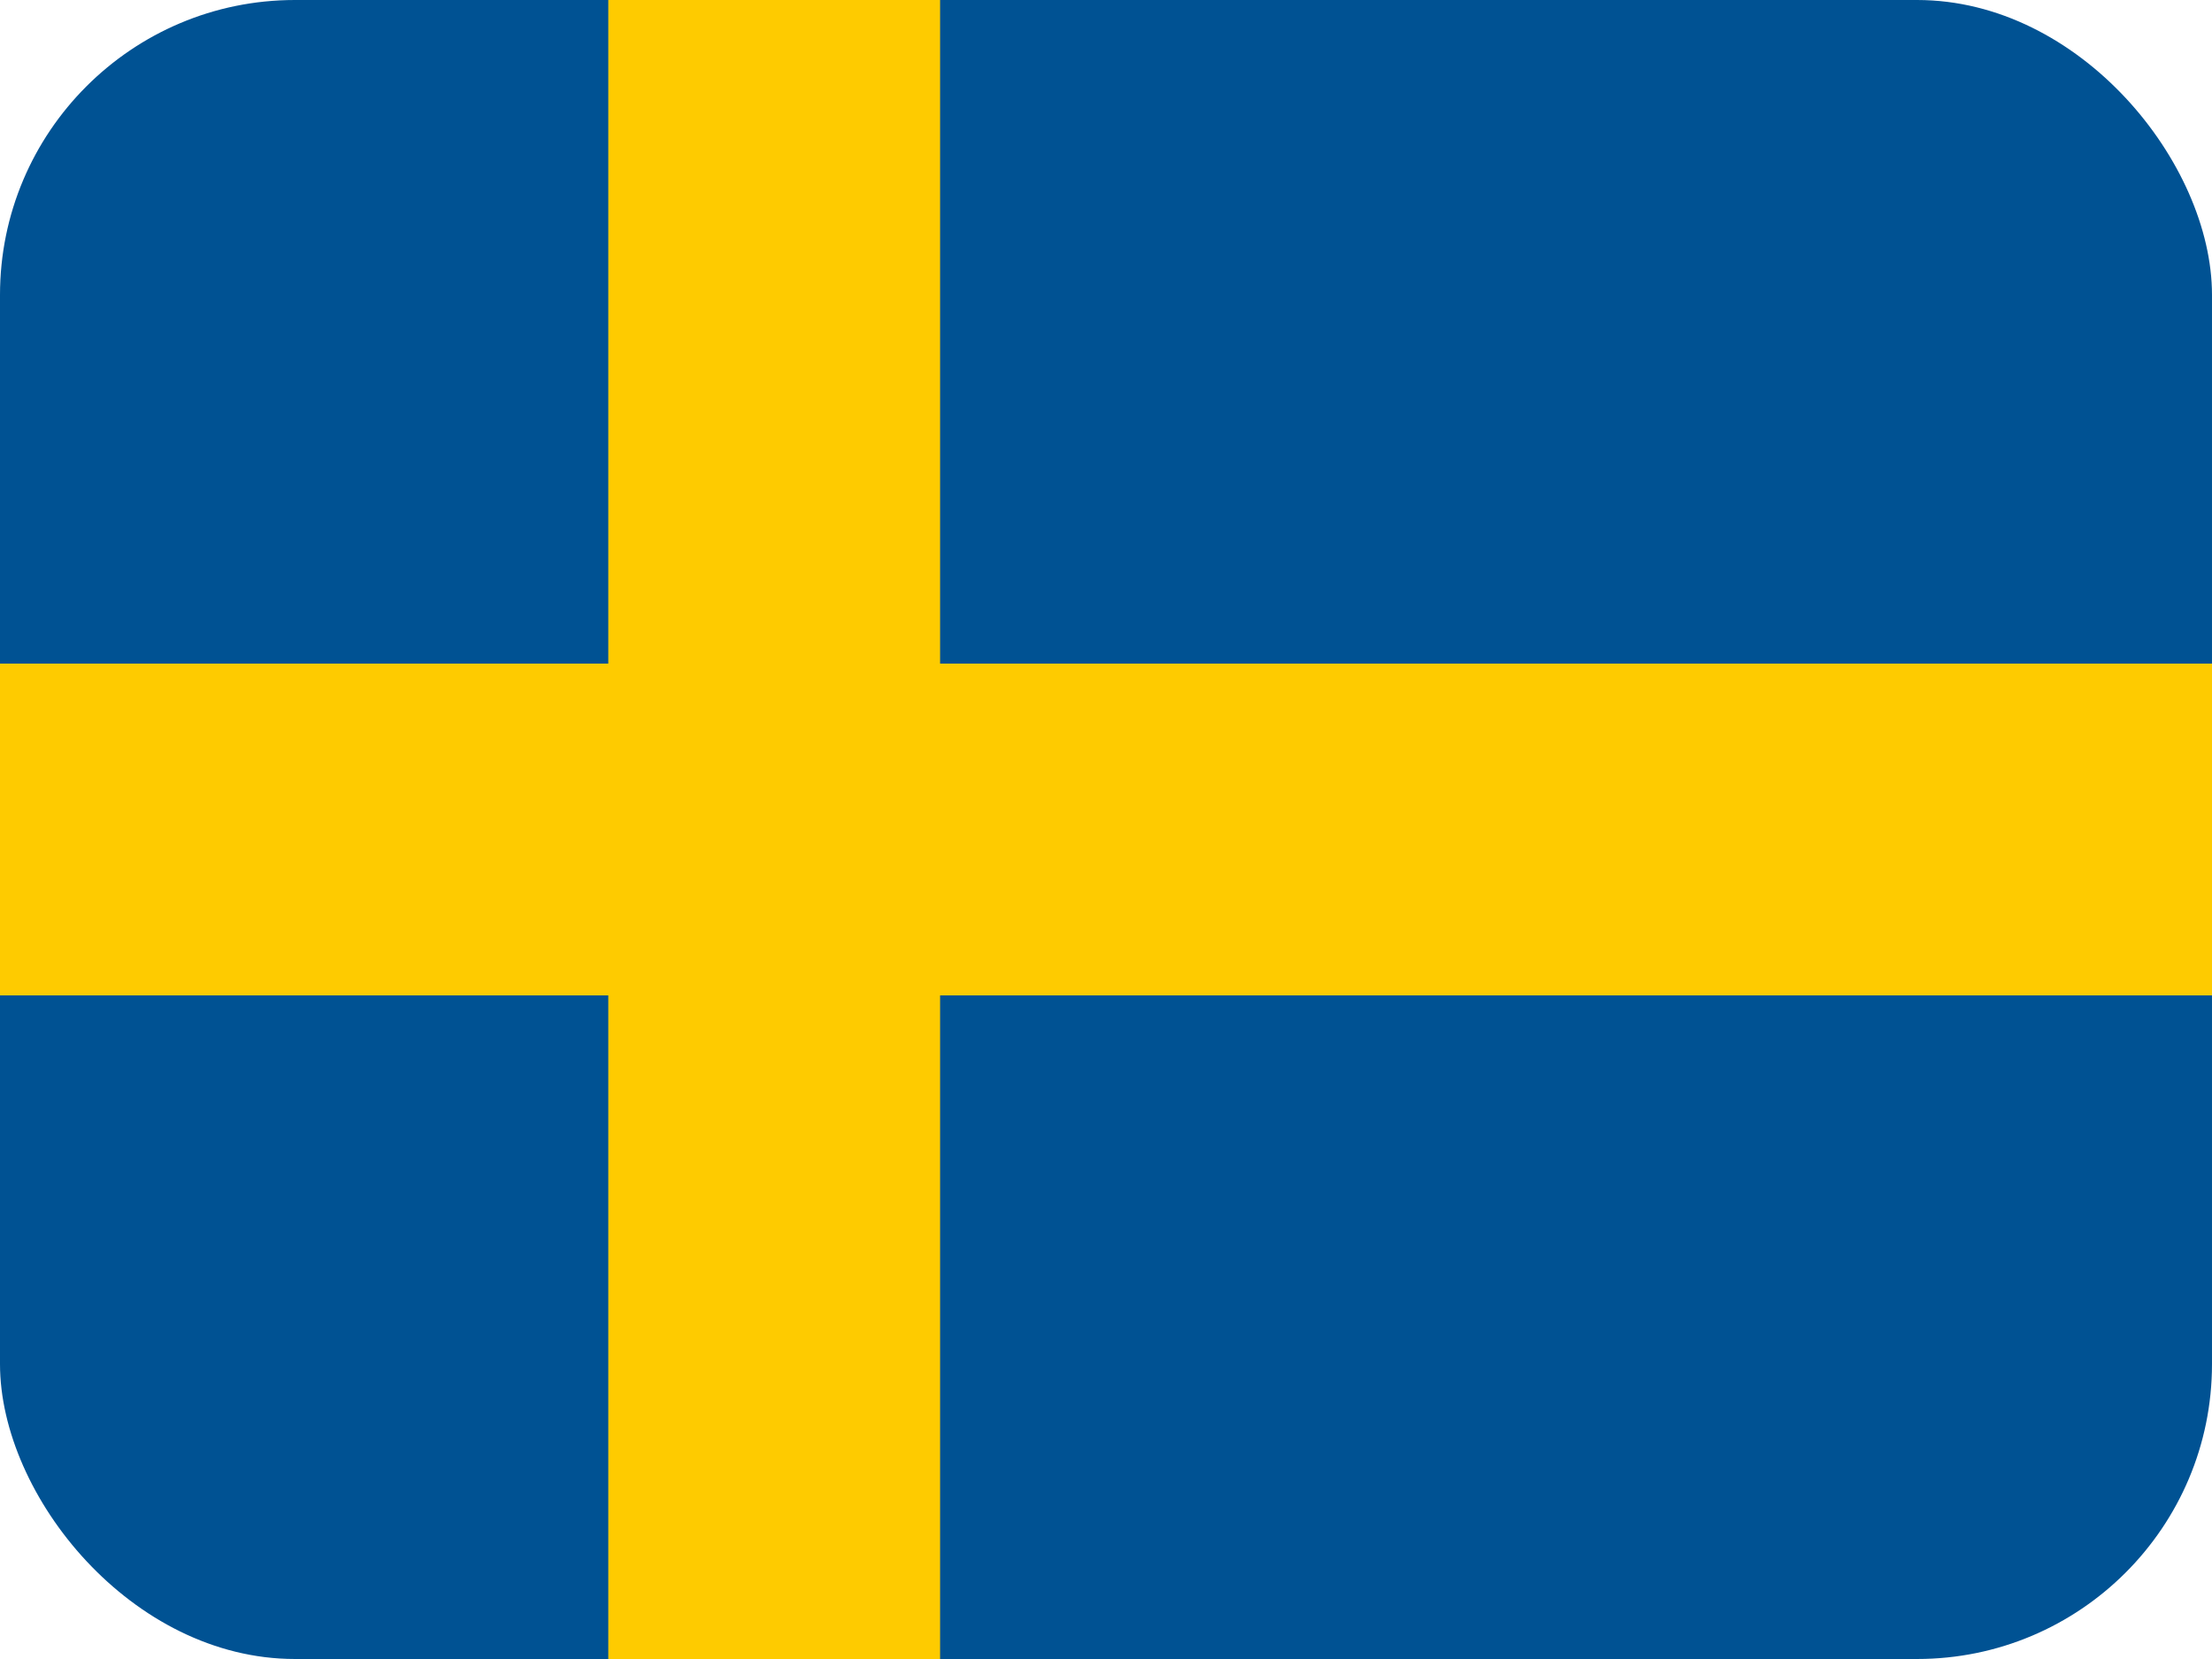 <svg width="60" height="45" viewBox="0 0 60 45" fill="none" xmlns="http://www.w3.org/2000/svg">
<g clip-path="url(#clip0_2714_17195)">
<path d="M0 0H60V45H0V0Z" fill="#005293"/>
<path d="M16.5 0V18H0V27H16.5V45H25.5V27H60V18H25.5V0H16.5Z" fill="#FECB00"/>
</g>
<defs>
<clipPath id="clip0_2714_17195">
<rect width="60" height="45" rx="8" fill="white"/>
</clipPath>
</defs>
</svg>
